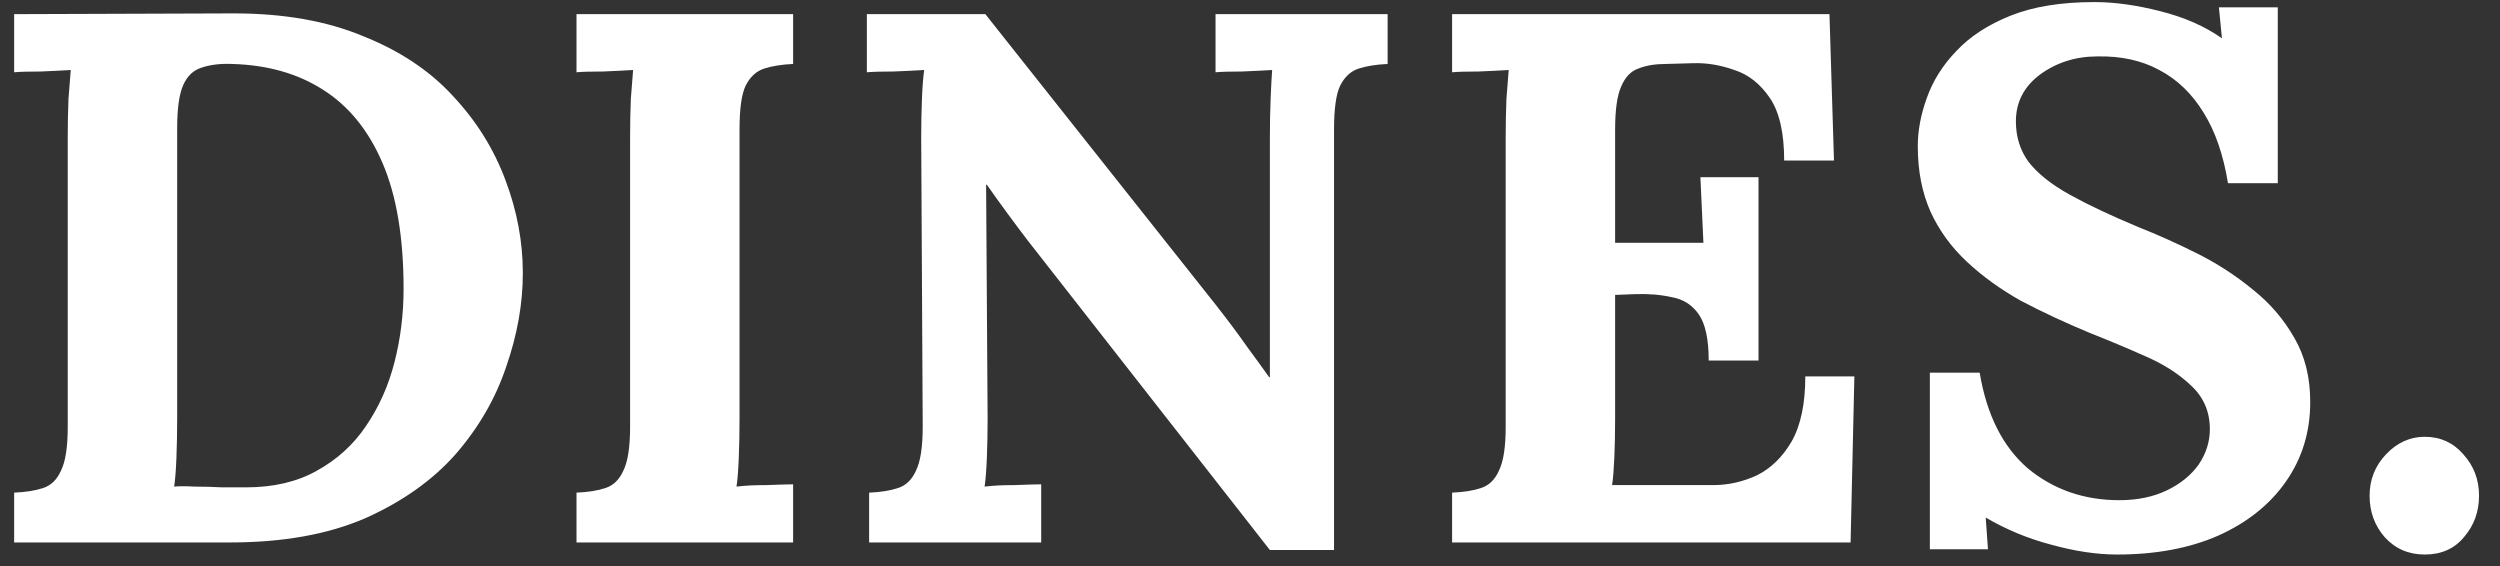 <svg xmlns="http://www.w3.org/2000/svg" width="106" height="24" viewBox="0 0 106 24" fill="none"><rect x="0" y="0" width="106" height="24" fill="#333333" stroke="none"/><path d="M0.6 20.888C1.091 20.867 1.496 20.803 1.816 20.696C2.157 20.589 2.413 20.344 2.584 19.96C2.776 19.576 2.872 18.957 2.872 18.104V5.848C2.872 5.272 2.883 4.717 2.904 4.184C2.947 3.651 2.979 3.245 3 2.968C2.659 2.989 2.232 3.011 1.72 3.032C1.208 3.032 0.835 3.043 0.6 3.064V0.6L9.912 0.568C12.024 0.568 13.848 0.888 15.384 1.528C16.941 2.147 18.211 2.989 19.192 4.056C20.195 5.123 20.941 6.317 21.432 7.64C21.923 8.941 22.168 10.253 22.168 11.576C22.168 12.877 21.933 14.2 21.464 15.544C21.016 16.888 20.301 18.125 19.32 19.256C18.339 20.365 17.059 21.272 15.48 21.976C13.901 22.659 11.992 23 9.752 23H0.6V20.888ZM7.512 17.752C7.512 18.328 7.501 18.883 7.48 19.416C7.459 19.949 7.427 20.355 7.384 20.632C7.597 20.611 7.885 20.611 8.248 20.632C8.632 20.632 9.027 20.643 9.432 20.664C9.837 20.664 10.168 20.664 10.424 20.664C11.597 20.664 12.6 20.429 13.432 19.96C14.285 19.491 14.979 18.861 15.512 18.072C16.067 17.261 16.472 16.355 16.728 15.352C16.984 14.349 17.112 13.315 17.112 12.248C17.112 10.072 16.813 8.291 16.216 6.904C15.619 5.517 14.776 4.483 13.688 3.8C12.621 3.117 11.341 2.755 9.848 2.712C9.336 2.691 8.899 2.744 8.536 2.872C8.195 2.979 7.939 3.224 7.768 3.608C7.597 3.992 7.512 4.6 7.512 5.432V17.752ZM33.628 2.712C33.158 2.733 32.753 2.797 32.412 2.904C32.07 3.011 31.804 3.256 31.612 3.64C31.441 4.003 31.356 4.621 31.356 5.496V17.752C31.356 18.328 31.345 18.883 31.324 19.416C31.302 19.949 31.27 20.355 31.228 20.632C31.569 20.589 31.996 20.568 32.508 20.568C33.041 20.547 33.414 20.536 33.628 20.536V23H24.444V20.888C24.934 20.867 25.34 20.803 25.66 20.696C26.001 20.589 26.257 20.344 26.428 19.96C26.62 19.576 26.716 18.957 26.716 18.104V5.848C26.716 5.272 26.726 4.717 26.748 4.184C26.79 3.651 26.822 3.245 26.844 2.968C26.502 2.989 26.076 3.011 25.564 3.032C25.052 3.032 24.678 3.043 24.444 3.064V0.6H33.628V2.712ZM53.843 23.32L43.603 10.232C43.325 9.869 43.037 9.485 42.739 9.08C42.44 8.675 42.141 8.259 41.843 7.832H41.811L41.875 17.752C41.875 18.328 41.864 18.883 41.843 19.416C41.821 19.949 41.789 20.355 41.747 20.632C42.088 20.589 42.515 20.568 43.027 20.568C43.56 20.547 43.933 20.536 44.147 20.536V23H36.851V20.888C37.341 20.867 37.747 20.803 38.067 20.696C38.408 20.589 38.664 20.344 38.835 19.96C39.027 19.576 39.123 18.957 39.123 18.104L39.059 5.848C39.059 5.272 39.069 4.717 39.091 4.184C39.112 3.651 39.144 3.245 39.187 2.968C38.845 2.989 38.408 3.011 37.875 3.032C37.363 3.032 36.989 3.043 36.755 3.064V0.6H41.779L51.571 12.952C52.104 13.635 52.541 14.221 52.883 14.712C53.245 15.203 53.555 15.629 53.811 15.992H53.843V5.848C53.843 5.272 53.853 4.717 53.875 4.184C53.896 3.651 53.917 3.245 53.939 2.968C53.597 2.989 53.171 3.011 52.659 3.032C52.147 3.032 51.773 3.043 51.539 3.064V0.6H58.835V2.712C58.365 2.733 57.96 2.797 57.619 2.904C57.277 3.011 57.011 3.256 56.819 3.64C56.648 4.003 56.563 4.621 56.563 5.496V23.32H53.843ZM72.449 15.288C72.449 14.392 72.31 13.741 72.033 13.336C71.755 12.931 71.371 12.685 70.881 12.6C70.411 12.493 69.889 12.451 69.313 12.472L68.481 12.504V17.752C68.481 18.328 68.47 18.872 68.449 19.384C68.427 19.896 68.395 20.291 68.353 20.568H72.641C73.281 20.568 73.899 20.429 74.497 20.152C75.094 19.853 75.585 19.373 75.969 18.712C76.353 18.029 76.545 17.112 76.545 15.96H78.625L78.465 23H61.569V20.888C62.059 20.867 62.465 20.803 62.785 20.696C63.126 20.589 63.382 20.344 63.553 19.96C63.745 19.576 63.841 18.957 63.841 18.104V5.848C63.841 5.272 63.851 4.717 63.873 4.184C63.915 3.651 63.947 3.245 63.969 2.968C63.627 2.989 63.201 3.011 62.689 3.032C62.177 3.032 61.803 3.043 61.569 3.064V0.6H77.569L77.761 6.808H75.649C75.649 5.635 75.446 4.749 75.041 4.152C74.635 3.555 74.134 3.16 73.537 2.968C72.939 2.755 72.353 2.659 71.777 2.68L70.625 2.712C70.177 2.712 69.793 2.776 69.473 2.904C69.153 3.011 68.907 3.267 68.737 3.672C68.566 4.056 68.481 4.664 68.481 5.496V10.296H72.225L72.097 7.512H74.561V15.288H72.449ZM94.466 7.768C94.273 6.573 93.932 5.581 93.442 4.792C92.951 3.981 92.322 3.373 91.553 2.968C90.807 2.563 89.932 2.371 88.93 2.392C88.012 2.392 87.201 2.648 86.498 3.16C85.815 3.672 85.474 4.333 85.474 5.144C85.474 5.805 85.655 6.381 86.017 6.872C86.401 7.363 86.978 7.821 87.746 8.248C88.513 8.675 89.484 9.133 90.657 9.624C91.468 9.944 92.3 10.317 93.153 10.744C94.007 11.171 94.796 11.683 95.522 12.28C96.247 12.856 96.834 13.539 97.281 14.328C97.73 15.096 97.954 16.003 97.954 17.048C97.954 18.307 97.612 19.427 96.93 20.408C96.247 21.389 95.287 22.157 94.049 22.712C92.834 23.245 91.404 23.512 89.761 23.512C88.908 23.512 87.98 23.373 86.978 23.096C85.996 22.84 85.068 22.456 84.194 21.944L84.29 23.288H81.826V15.8H83.938C84.236 17.592 84.919 18.947 85.986 19.864C87.073 20.76 88.364 21.208 89.858 21.208C90.626 21.208 91.297 21.069 91.874 20.792C92.45 20.515 92.897 20.152 93.218 19.704C93.537 19.235 93.698 18.733 93.698 18.2C93.698 17.453 93.431 16.835 92.897 16.344C92.385 15.853 91.735 15.437 90.945 15.096C90.177 14.755 89.388 14.424 88.578 14.104C87.553 13.677 86.594 13.229 85.698 12.76C84.823 12.269 84.055 11.715 83.394 11.096C82.732 10.477 82.22 9.773 81.858 8.984C81.495 8.173 81.314 7.245 81.314 6.2C81.314 5.539 81.442 4.856 81.698 4.152C81.954 3.427 82.37 2.765 82.945 2.168C83.522 1.549 84.29 1.048 85.249 0.664C86.21 0.28 87.394 0.088 88.802 0.088C89.655 0.088 90.583 0.216 91.585 0.472C92.609 0.728 93.484 1.112 94.21 1.624L94.082 0.312H96.578V7.768H94.466ZM102.807 23.512C102.124 23.512 101.559 23.267 101.111 22.776C100.684 22.285 100.471 21.699 100.471 21.016C100.471 20.333 100.705 19.747 101.174 19.256C101.644 18.765 102.188 18.52 102.807 18.52C103.468 18.52 104.012 18.765 104.439 19.256C104.887 19.747 105.111 20.333 105.111 21.016C105.111 21.699 104.897 22.285 104.471 22.776C104.065 23.267 103.511 23.512 102.807 23.512Z" fill="white"></path></svg>